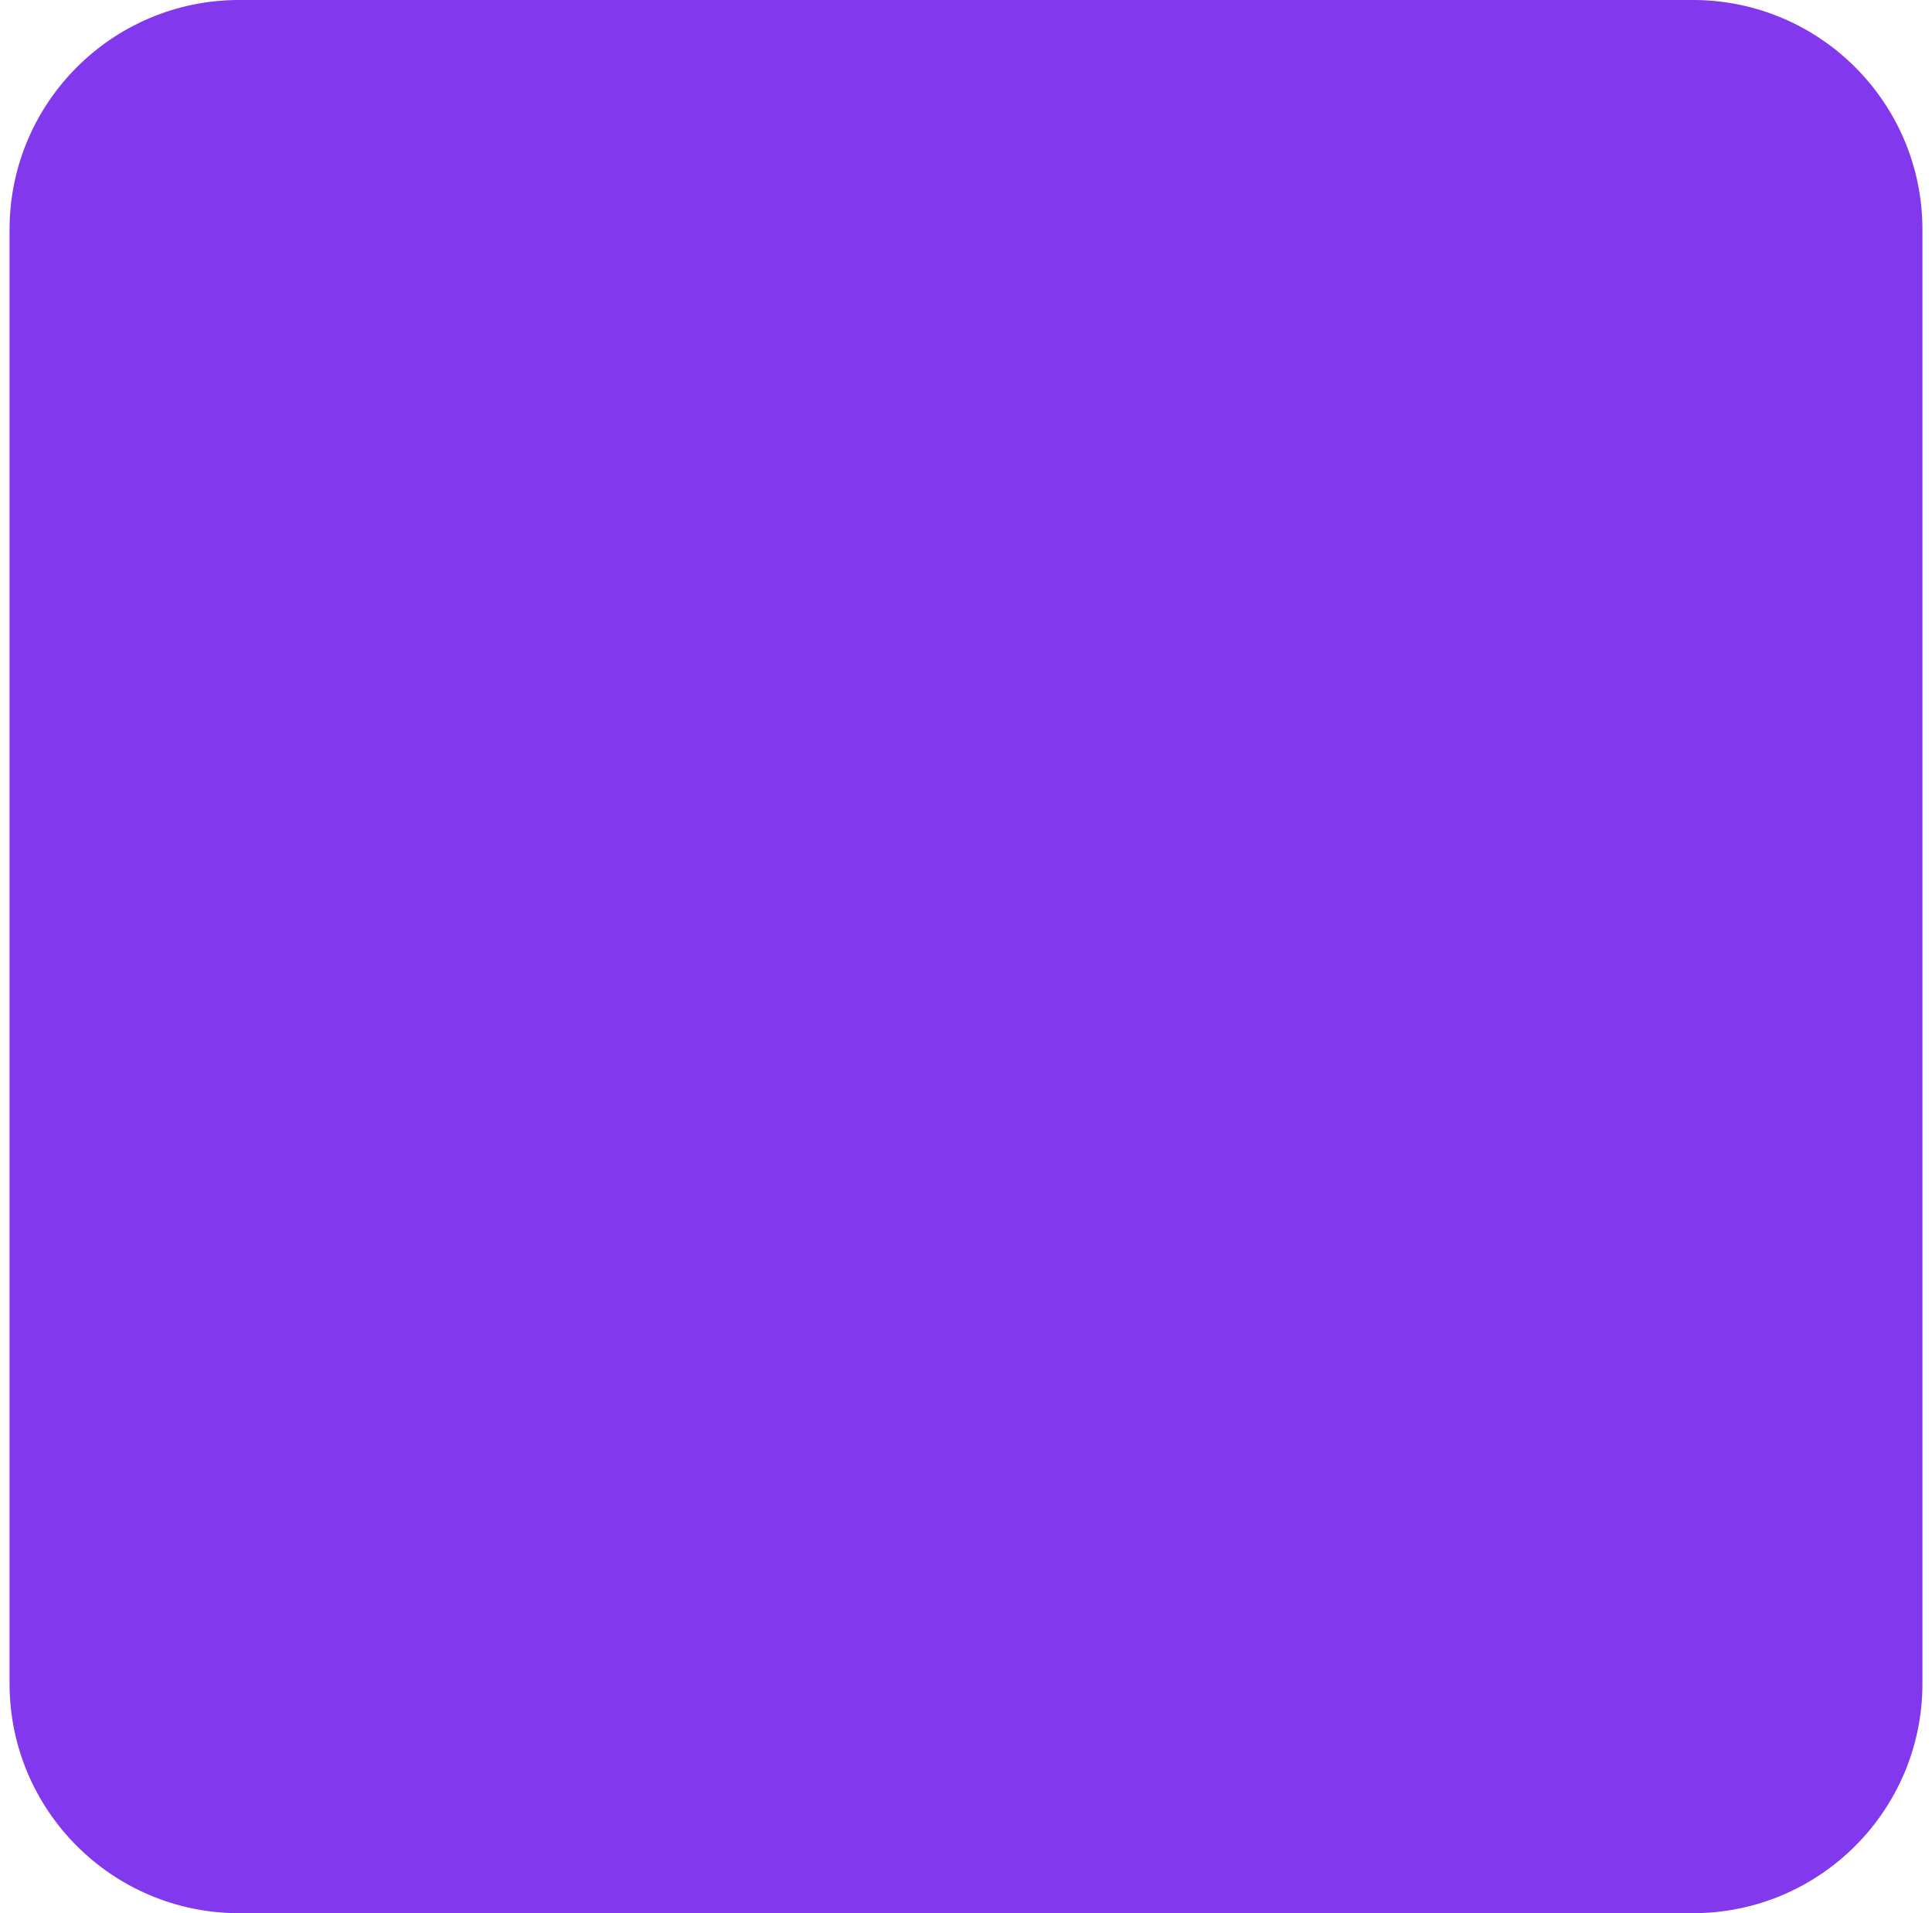 <svg width="101" height="100" viewBox="0 0 101 100" fill="none" xmlns="http://www.w3.org/2000/svg">
<g clip-path="url(#clip0_2974_162001)">
<path d="M0.5 12C0.5 5.373 5.873 0 12.5 0H88.5C95.127 0 100.5 5.373 100.5 12V88C100.5 94.627 95.127 100 88.5 100H12.5C5.873 100 0.5 94.627 0.5 88V12Z" fill="#8238EC"/>
</g>
<defs>
<clipPath id="clip0_2974_162001">
<rect width="100" height="100" fill="white" transform="translate(0.5)"/>
</clipPath>
</defs>
</svg>
